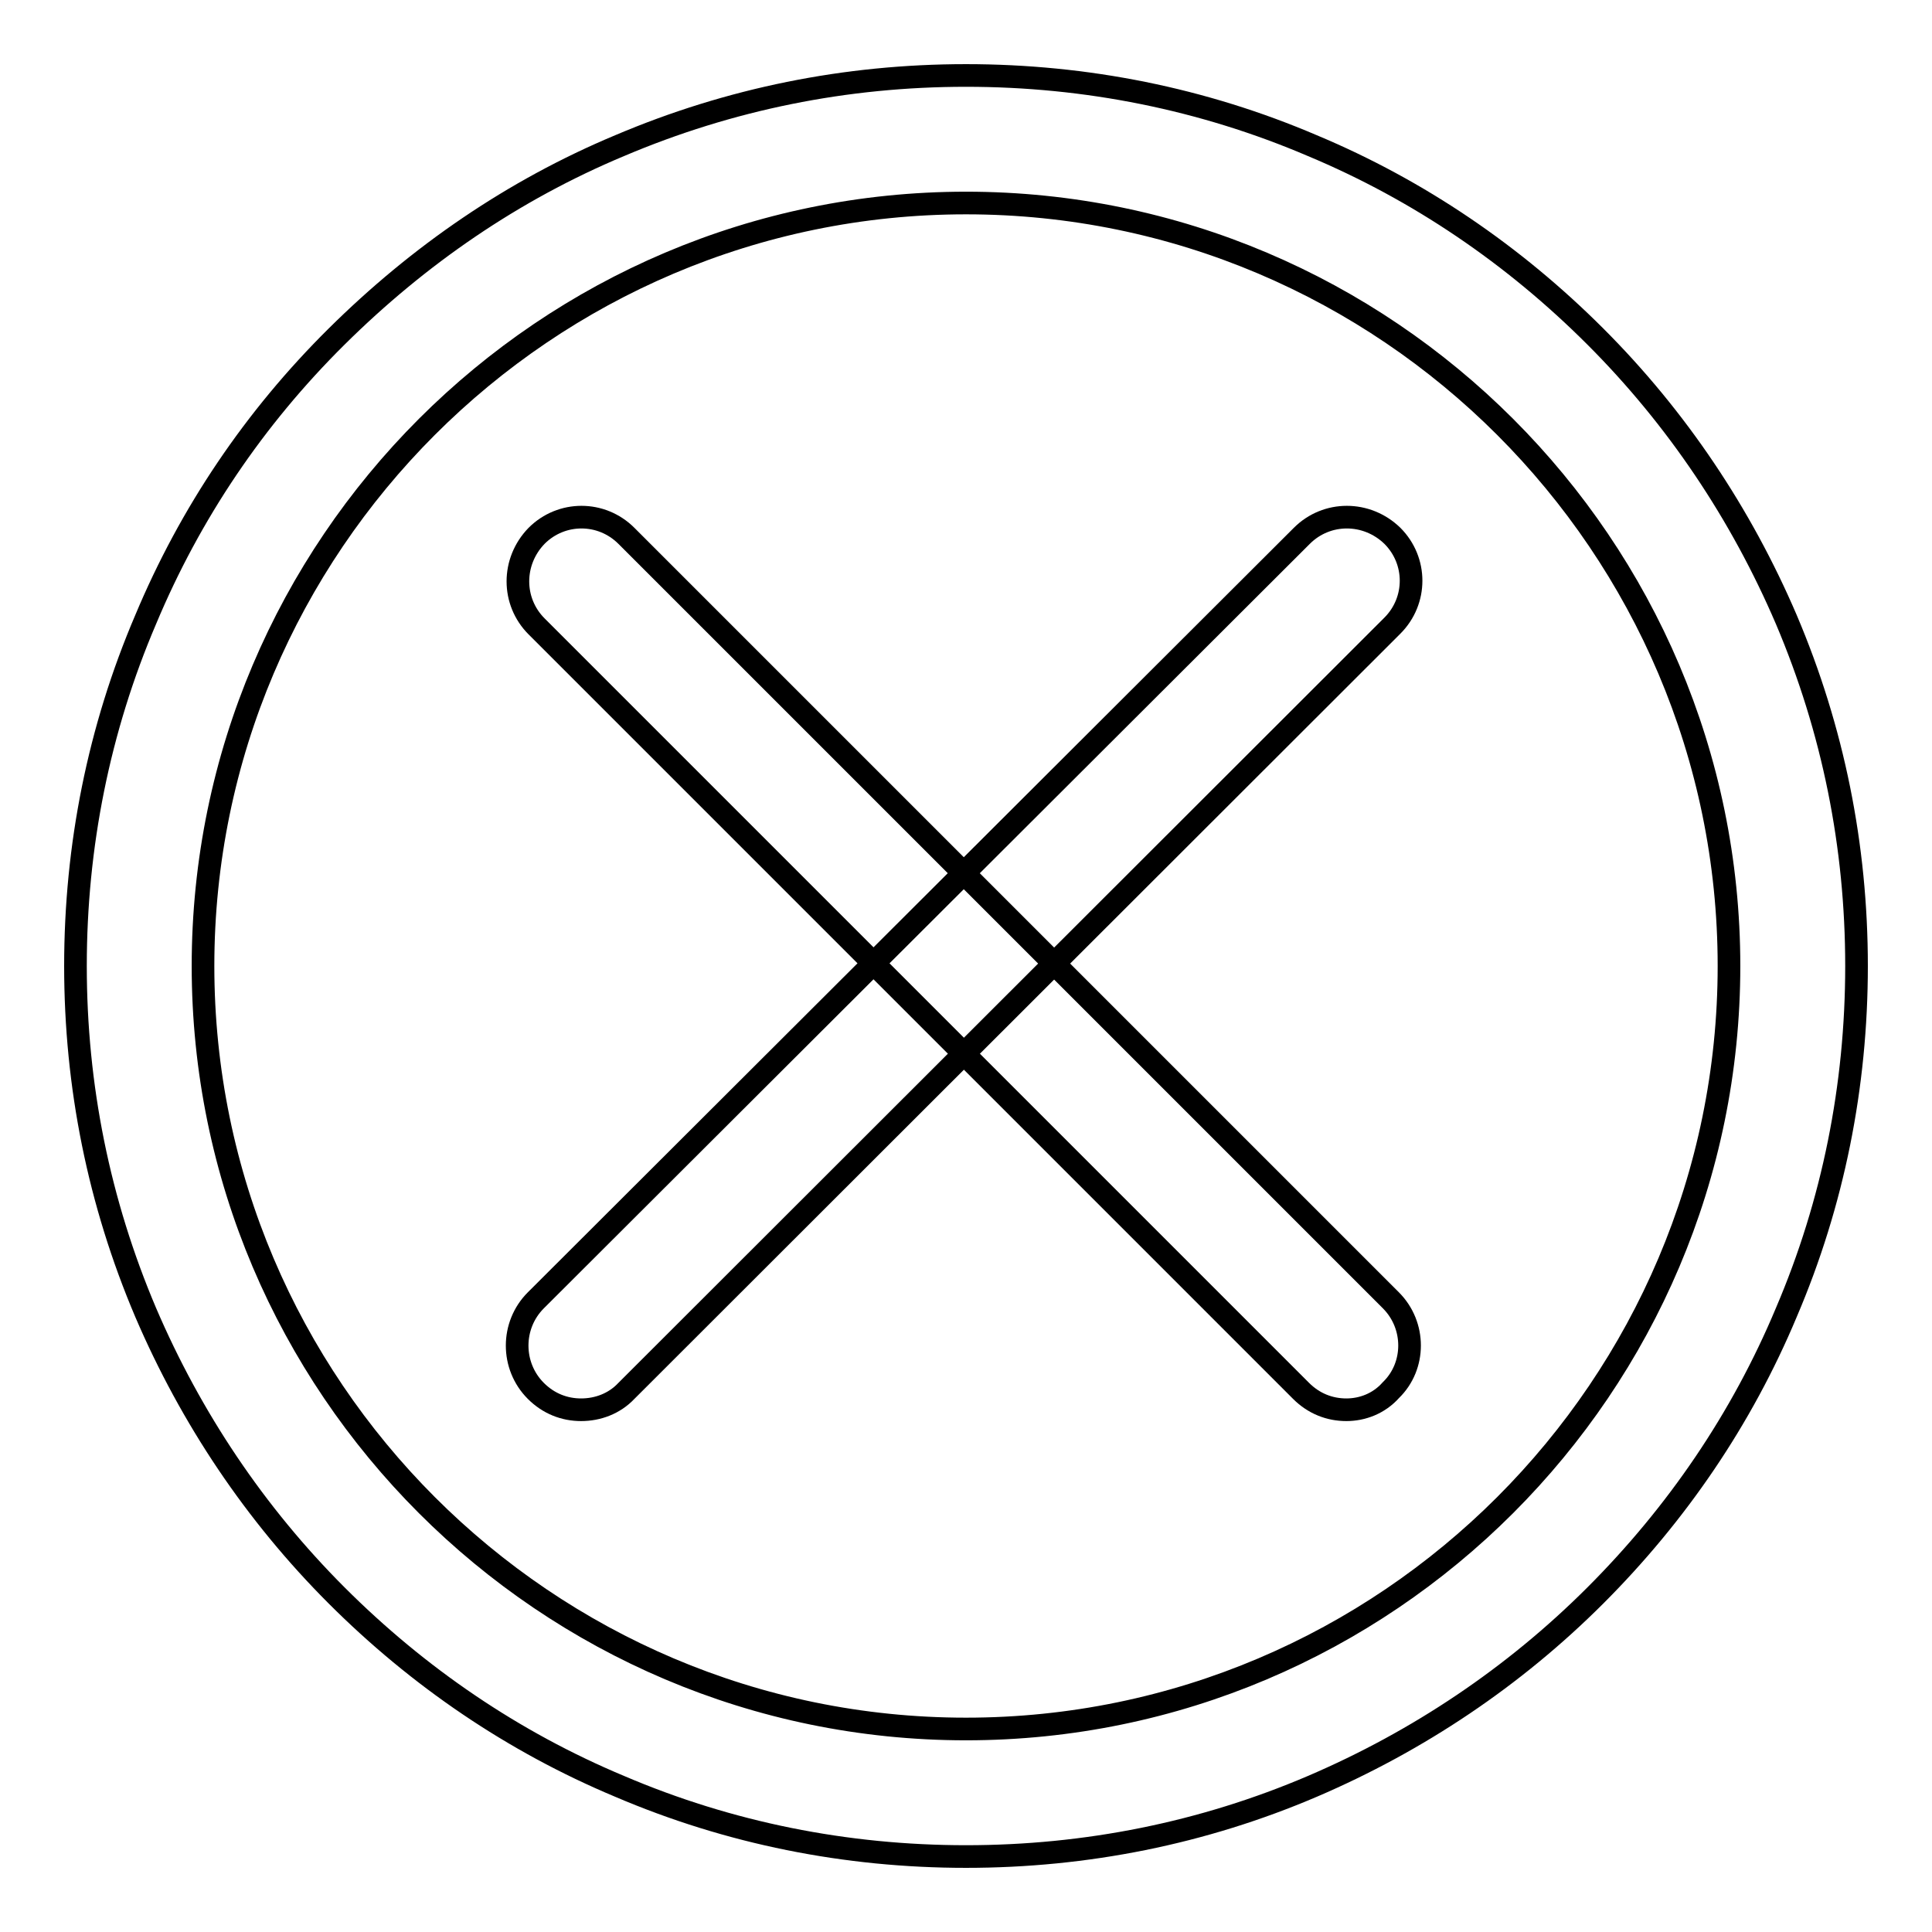 <?xml version="1.0" encoding="utf-8"?>
<!-- Svg Vector Icons : http://www.onlinewebfonts.com/icon -->
<!DOCTYPE svg PUBLIC "-//W3C//DTD SVG 1.1//EN" "http://www.w3.org/Graphics/SVG/1.1/DTD/svg11.dtd">
<svg version="1.1" xmlns="http://www.w3.org/2000/svg" xmlns:xlink="http://www.w3.org/1999/xlink" x="0px" y="0px" viewBox="0 0 256 256" enable-background="new 0 0 256 256" xml:space="preserve">
<g> <path stroke-width="3" fill-opacity="0" stroke="#000000"  d="M128,246c-15.9,0-31.4-3.1-45.9-9.3c-14.1-5.9-26.7-14.5-37.5-25.3c-10.8-10.8-19.3-23.5-25.3-37.5 c-6.2-14.6-9.3-30-9.3-45.9s3.1-31.4,9.3-45.9C25.2,68,33.7,55.4,44.6,44.6S68,25.2,82.1,19.3c14.6-6.2,30-9.3,45.9-9.3 s31.4,3.1,45.9,9.3c14.1,5.9,26.7,14.5,37.5,25.3c10.8,10.8,19.3,23.5,25.3,37.5c6.2,14.6,9.3,30,9.3,45.9s-3.1,31.4-9.3,45.9 c-5.9,14.1-14.5,26.7-25.3,37.5c-10.8,10.8-23.5,19.3-37.5,25.3C159.4,242.9,143.9,246,128,246L128,246z M128,26.9 C72.3,26.9,26.9,72.3,26.9,128c0,55.7,45.4,101.1,101.1,101.1c55.7,0,101.1-45.4,101.1-101.1C229.1,72.3,183.7,26.9,128,26.9 L128,26.9z"/> <path stroke-width="3" fill-opacity="0" stroke="#000000"  d="M178.4,186.8c-2.2,0-4.3-0.8-6-2.5L71.1,83c-3.3-3.3-3.3-8.6,0-12c3.3-3.3,8.6-3.3,11.9,0l101.3,101.3 c3.3,3.3,3.3,8.7,0,11.9C182.7,186,180.5,186.8,178.4,186.8z"/> <path stroke-width="3" fill-opacity="0" stroke="#000000"  d="M77,186.8c-2.2,0-4.3-0.8-6-2.5c-3.3-3.3-3.3-8.7,0-12L172.5,71c3.3-3.3,8.6-3.3,12,0 c3.3,3.3,3.3,8.6,0,11.9L83,184.3C81.4,186,79.2,186.8,77,186.8z"/></g>
</svg>